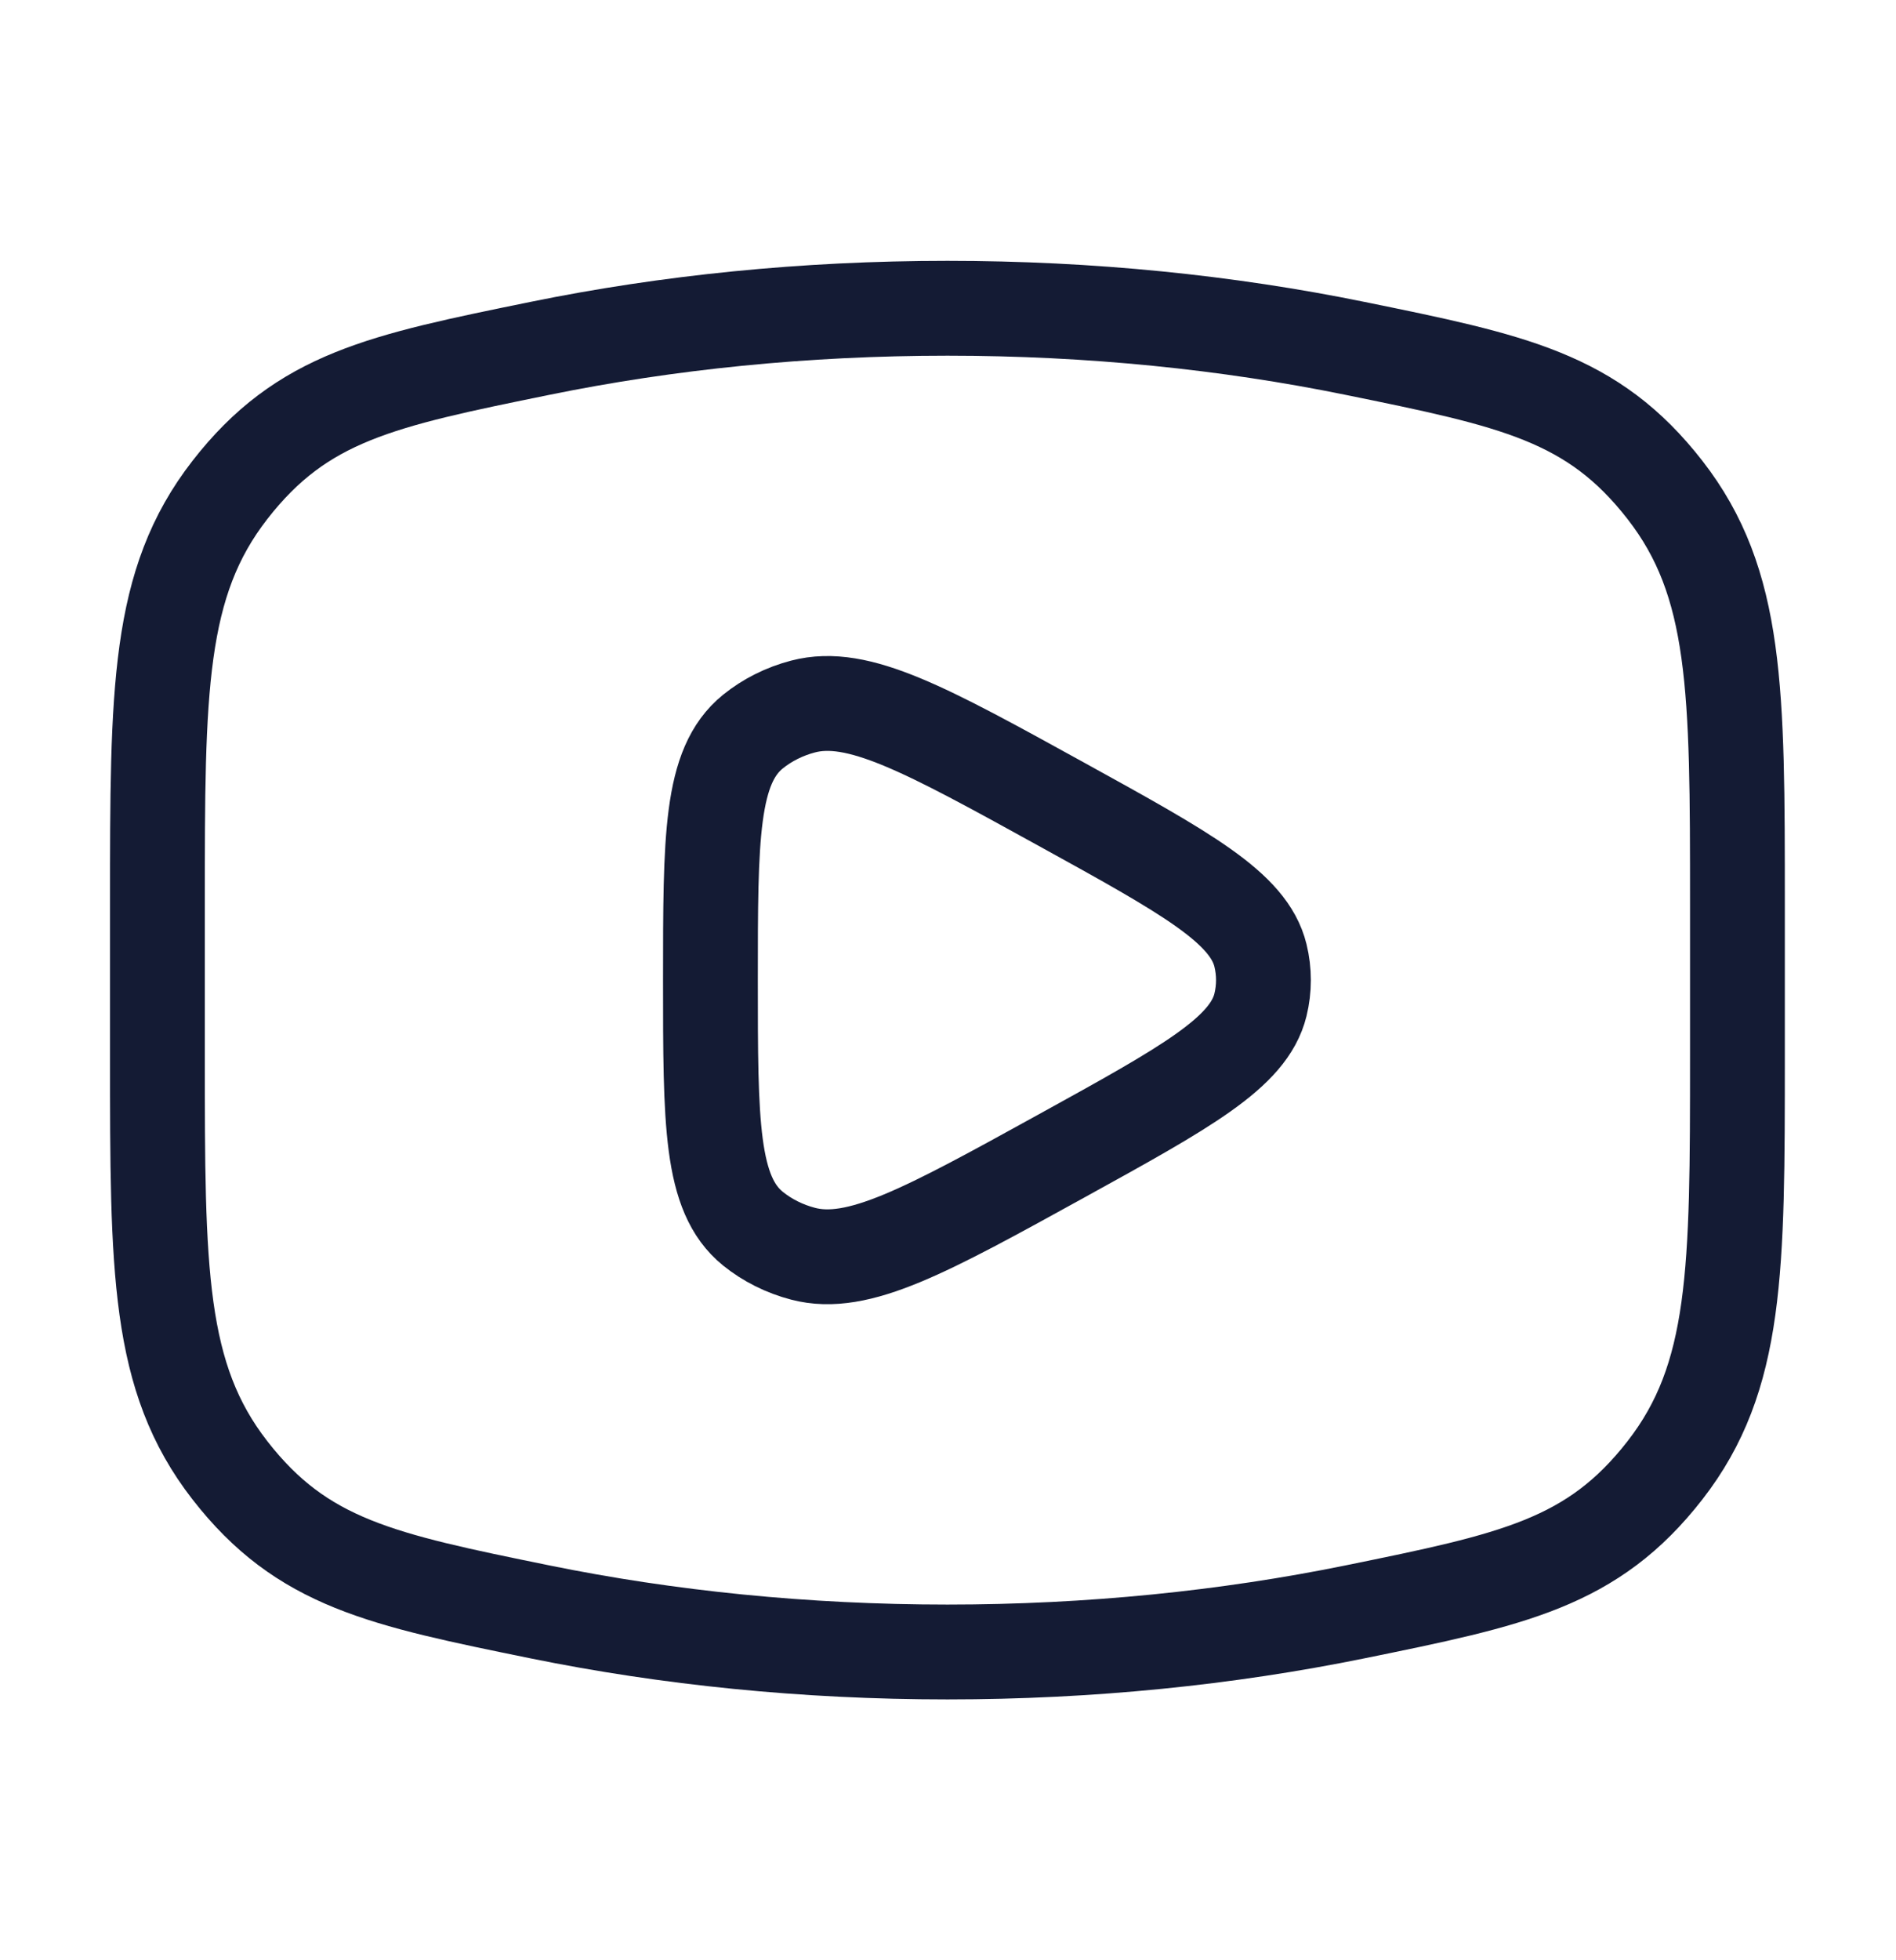 <svg width="30" height="31" viewBox="0 0 30 31" fill="none" xmlns="http://www.w3.org/2000/svg">
<path d="M14.991 26.125C17.253 26.125 19.422 25.901 21.433 25.492C23.944 24.98 25.199 24.724 26.345 23.251C27.491 21.778 27.491 20.087 27.491 16.704V14.296C27.491 10.913 27.491 9.222 26.345 7.749C25.199 6.276 23.944 6.02 21.433 5.508C19.422 5.098 17.253 4.875 14.991 4.875C12.729 4.875 10.559 5.098 8.549 5.508C6.038 6.02 4.782 6.276 3.637 7.749C2.491 9.222 2.491 10.913 2.491 14.296V16.704C2.491 20.087 2.491 21.778 3.637 23.251C4.782 24.724 6.038 24.98 8.549 25.492C10.559 25.901 12.729 26.125 14.991 26.125Z" stroke="#141B34" stroke-width="1.5"/>
<path d="M19.944 15.891C19.758 16.648 18.771 17.192 16.797 18.28C14.65 19.463 13.576 20.055 12.707 19.827C12.412 19.75 12.141 19.614 11.913 19.43C11.241 18.886 11.241 17.757 11.241 15.5C11.241 13.243 11.241 12.114 11.913 11.57C12.141 11.386 12.412 11.25 12.707 11.173C13.576 10.945 14.65 11.537 16.797 12.72C18.771 13.808 19.758 14.352 19.944 15.109C20.007 15.367 20.007 15.633 19.944 15.891Z" stroke="#141B34" stroke-width="1.5" stroke-linejoin="round"/>
</svg>
